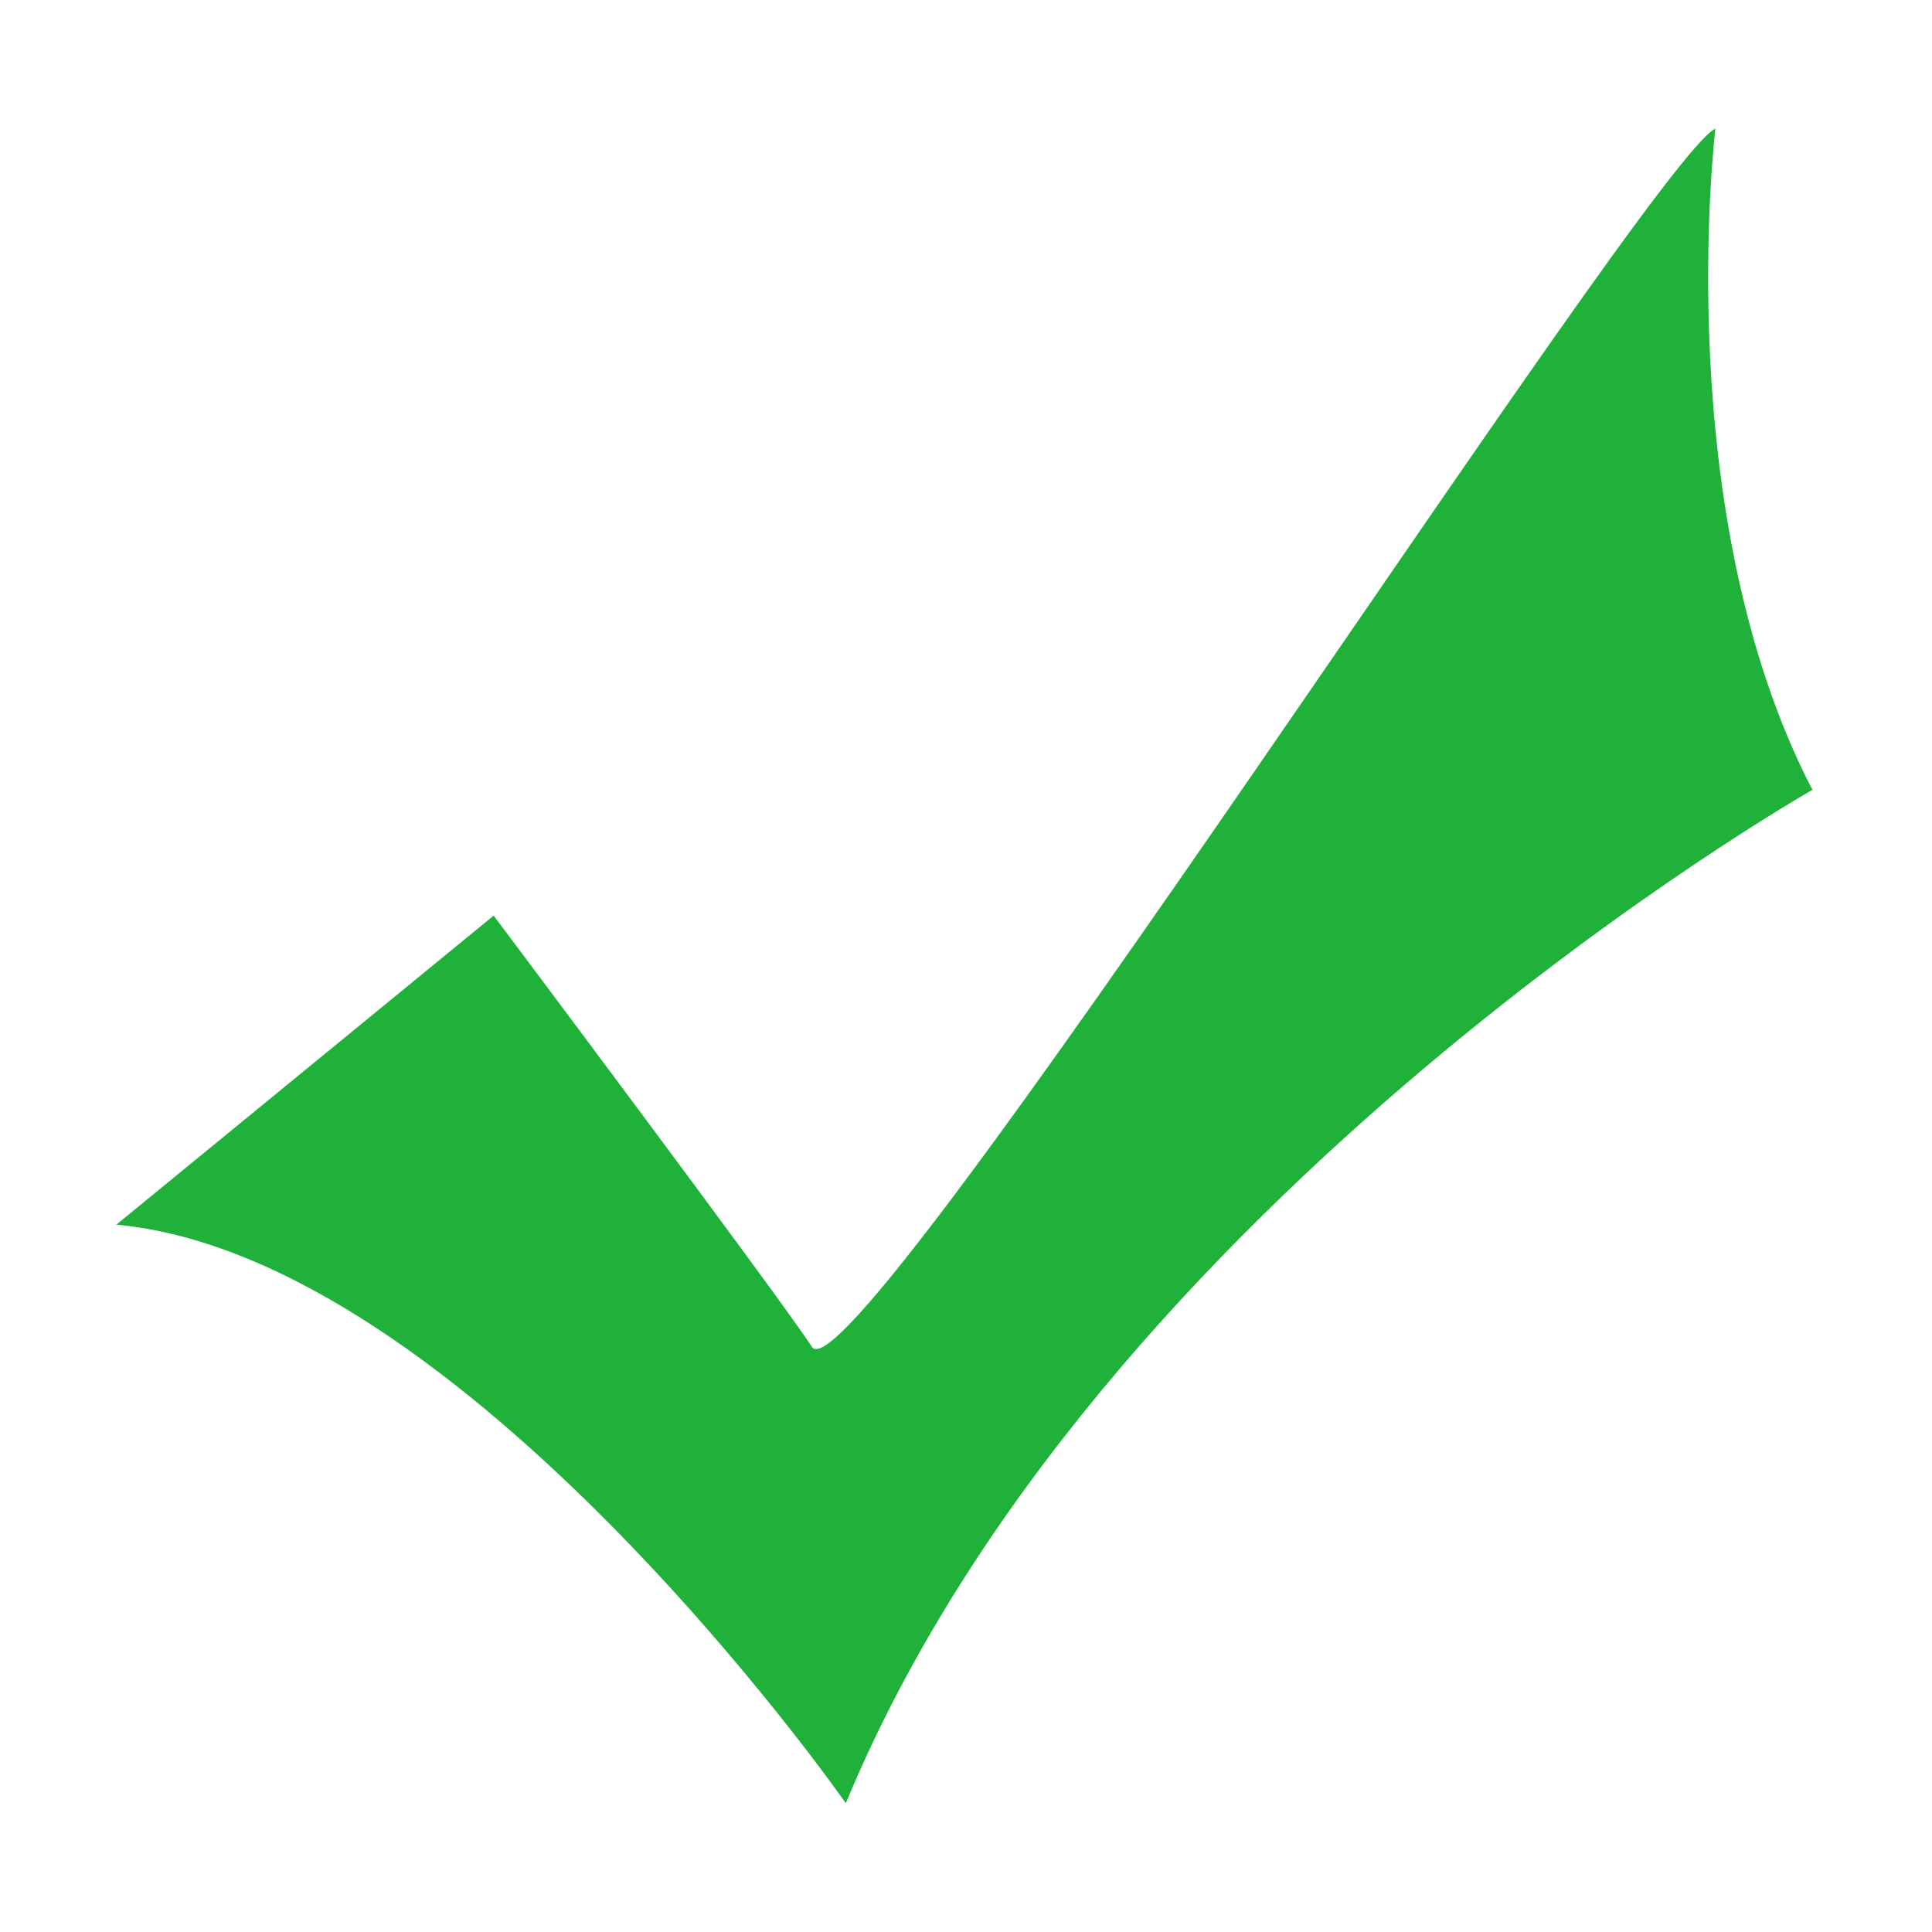 <?xml version="1.0" standalone="no"?><!DOCTYPE svg PUBLIC "-//W3C//DTD SVG 1.1//EN" "http://www.w3.org/Graphics/SVG/1.1/DTD/svg11.dtd"><svg t="1548061539074" class="icon" style="" viewBox="0 0 1024 1024" version="1.1" xmlns="http://www.w3.org/2000/svg" p-id="3835" xmlns:xlink="http://www.w3.org/1999/xlink" width="64" height="64"><defs><style type="text/css"></style></defs><path d="M909.201 68.179c0 0-24.761 203.794 51.423 350.449 0 0-379.015 215.232-512.322 537.109 0 0-201.889-289.498-386.636-306.641l199.984-163.808c0 0 151.013 201.43 168.701 228.615C451.47 746.358 874.918 83.415 909.201 68.179z" p-id="3836" fill="#20b13b"></path></svg>